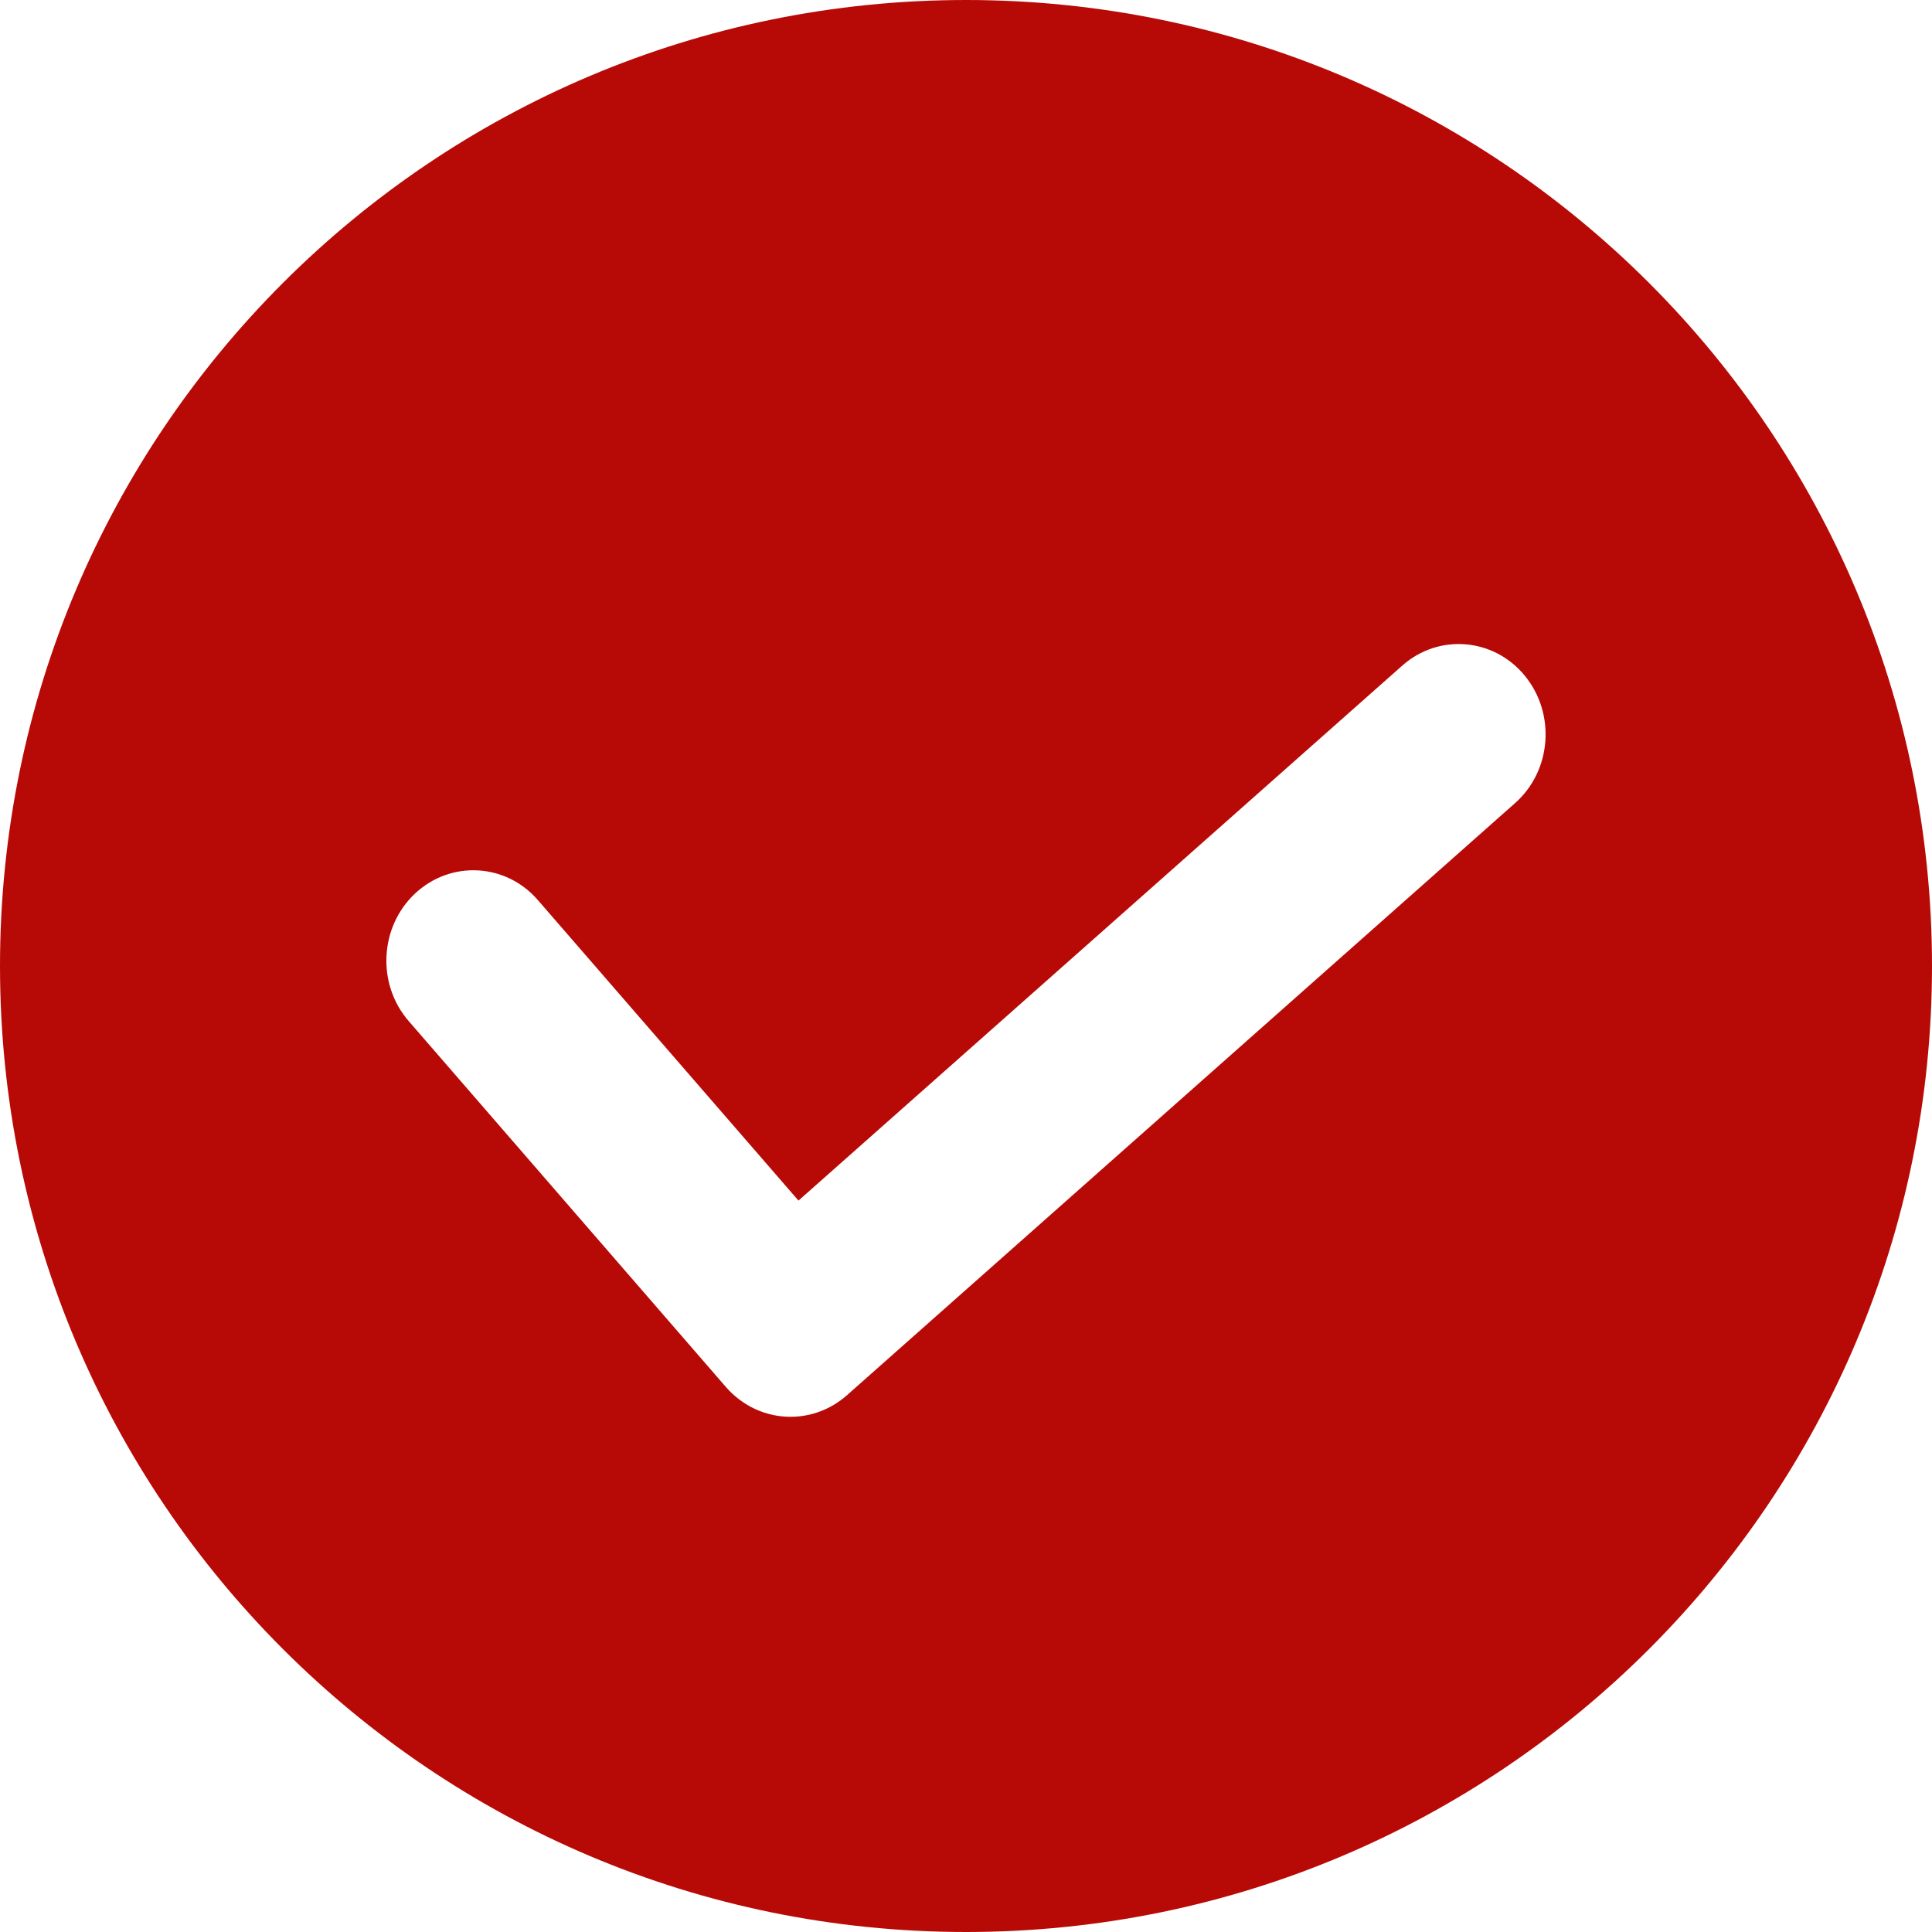 <?xml version="1.0" encoding="UTF-8"?>
<svg width="15px" height="15px" viewBox="0 0 15 15" version="1.1" xmlns="http://www.w3.org/2000/svg" xmlns:xlink="http://www.w3.org/1999/xlink">
    <!-- Generator: Sketch 54.1 (76490) - https://sketchapp.com -->
    <title>Group 2@2x</title>
    <desc>Created with Sketch.</desc>
    <g id="Page-1" stroke="none" stroke-width="1" fill="none" fill-rule="evenodd">
        <g id="作品詳細ぎゃくぴ_電子あり_short" transform="translate(-10, -299)" fill="#B70A07" stroke="#B70A07">
            <g id="お知らせ" transform="translate(10, 299)">
                <g id="Group-2">
                    <path d="M7.5,14.5 C11.366,14.5 14.5,11.366 14.5,7.5 C14.5,3.634 11.366,0.5 7.5,0.5 C3.634,0.5 0.5,3.634 0.5,7.5 C0.5,11.366 3.634,14.5 7.5,14.5 Z M5.258,11.096 L5.258,11.096 L5.258,11.096 Z M5.258,11.096 L2.796,8.256 C2.37,7.765 2.408,7.016 2.881,6.572 C3.366,6.119 4.119,6.159 4.554,6.661 L6.246,8.612 L10.555,4.794 C11.052,4.354 11.804,4.416 12.225,4.929 C12.637,5.432 12.58,6.18 12.094,6.61 L6.907,11.207 C6.691,11.398 6.418,11.5 6.137,11.5 C5.803,11.5 5.483,11.355 5.258,11.096 L5.258,11.096 Z" id="Combined-Shape"></path>
                </g>
            </g>
        </g>
    </g>
</svg>